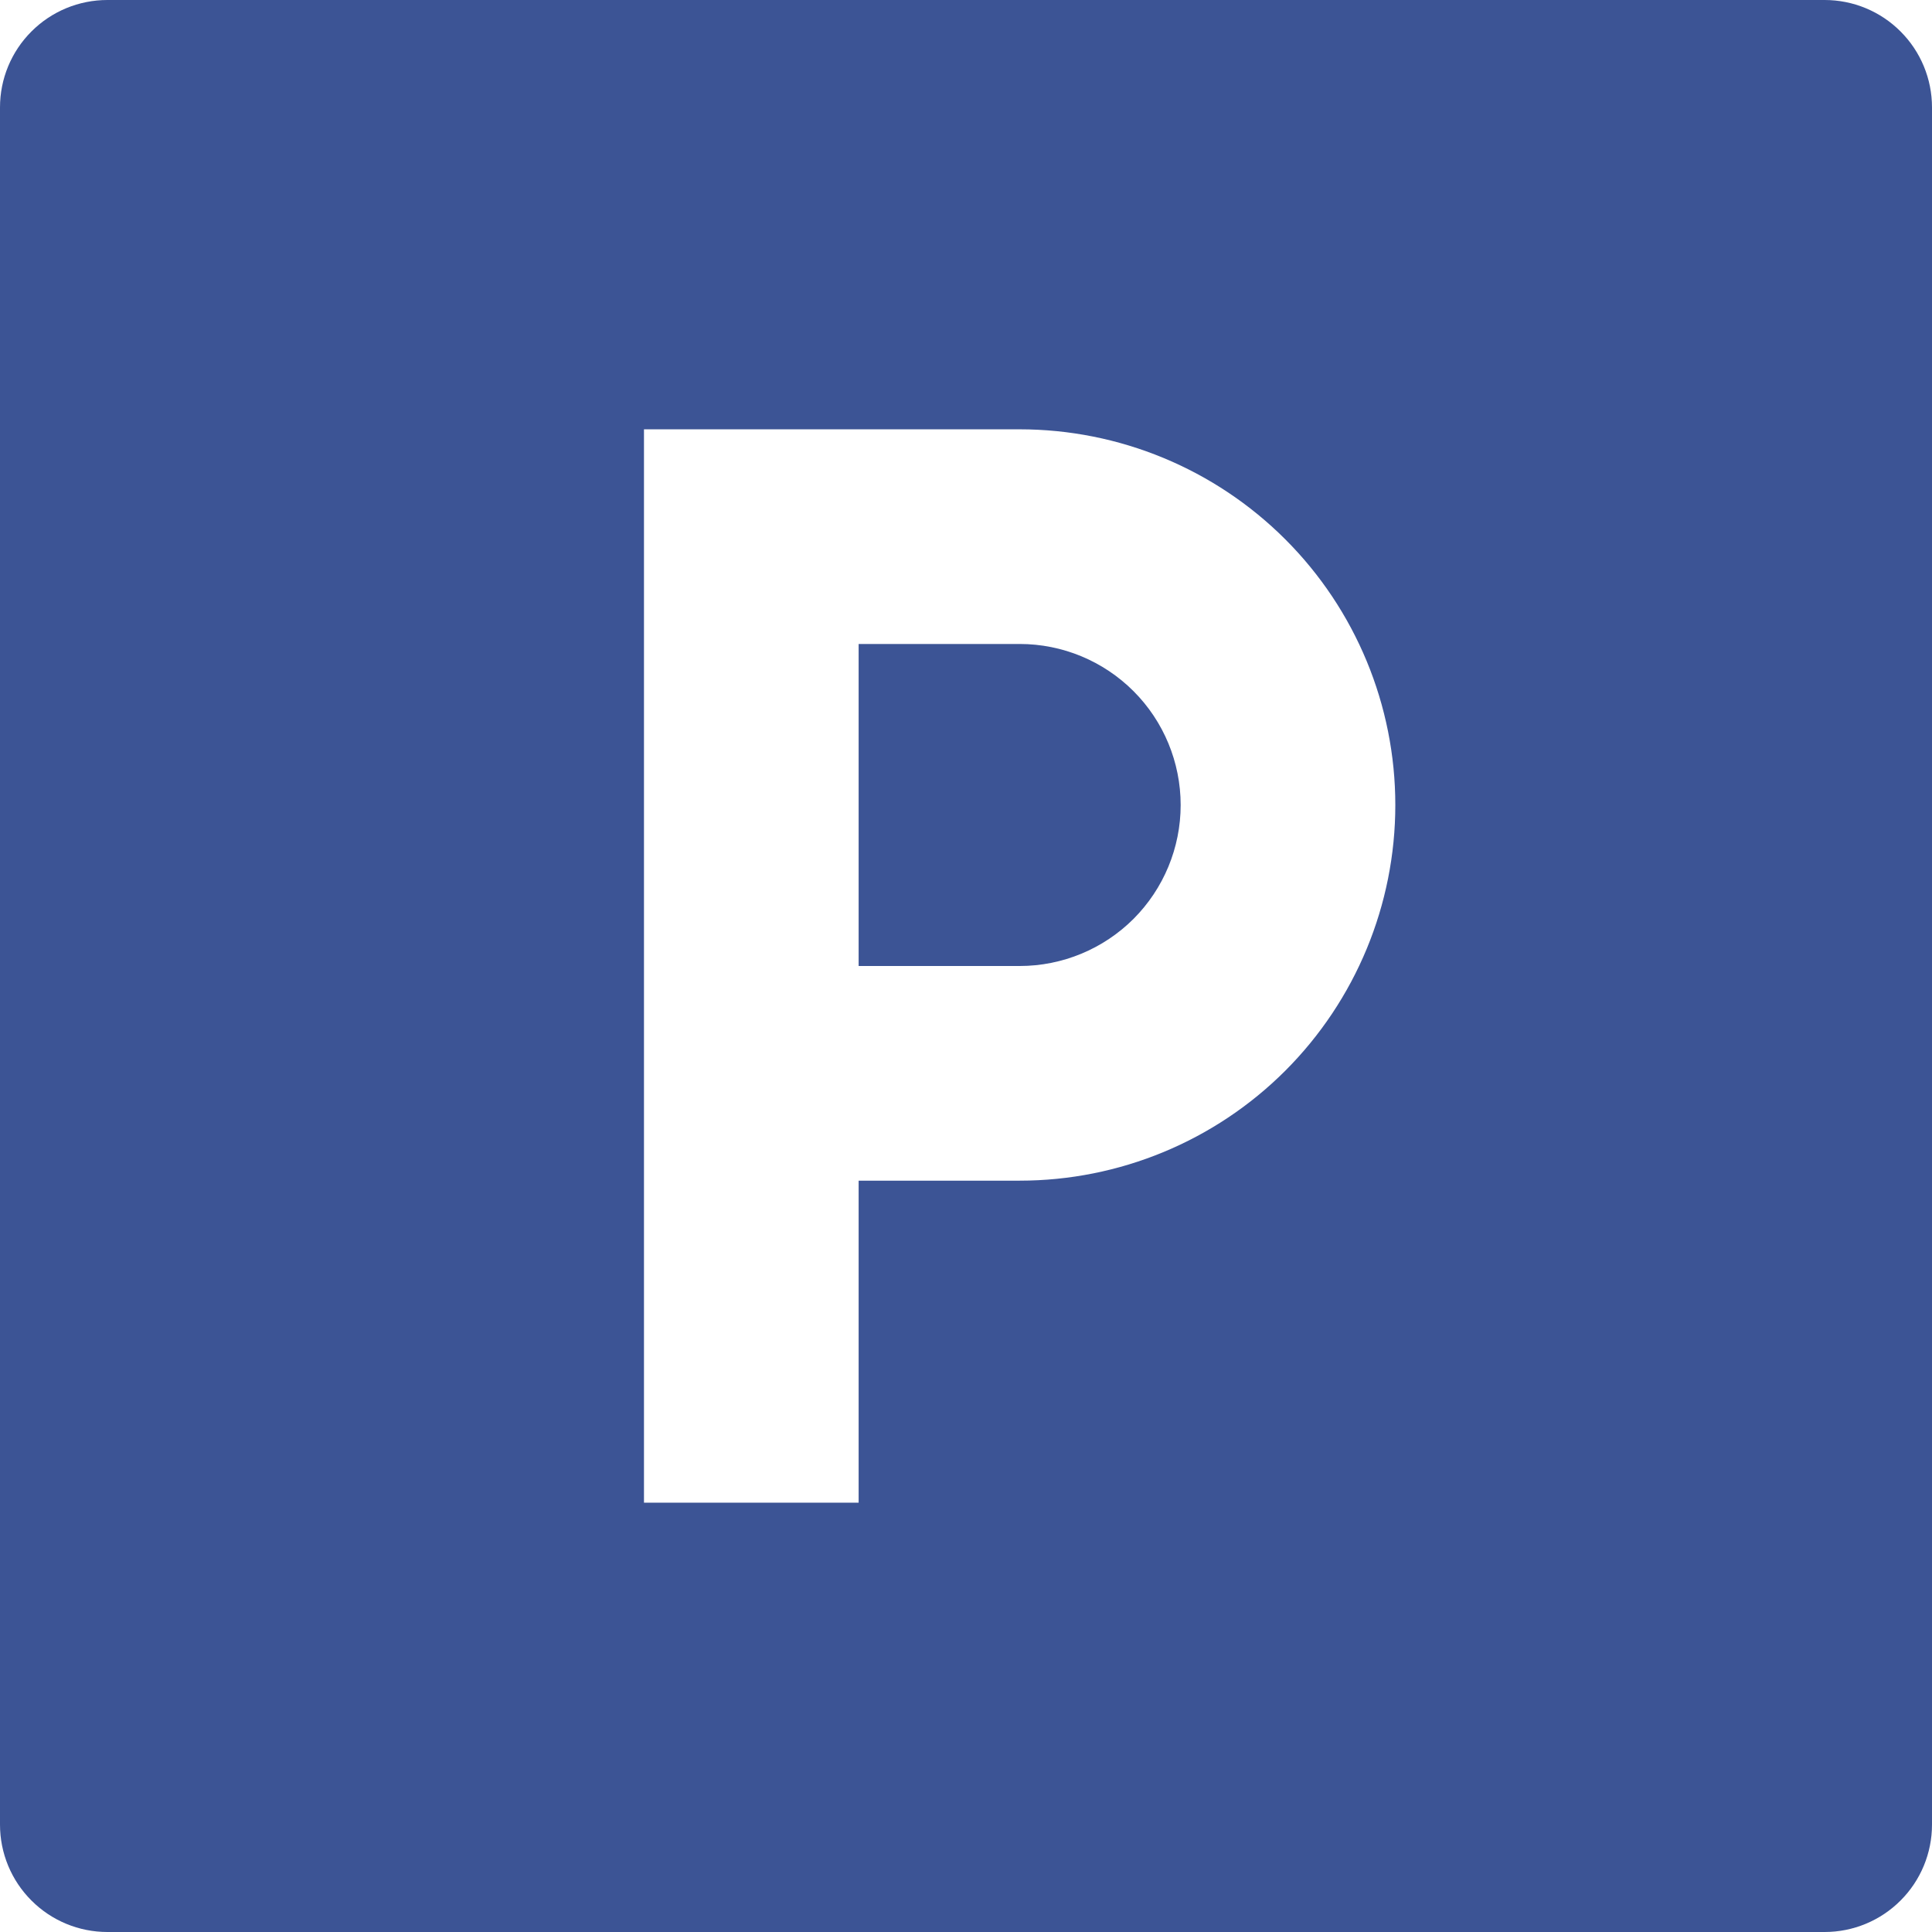 <svg width="28" height="28" viewBox="0 0 28 28" fill="none" xmlns="http://www.w3.org/2000/svg">
<path d="M12.444 17.111H14.778C16.222 17.111 17.607 16.538 18.628 15.517C19.649 14.495 20.222 13.111 20.222 11.667C20.222 10.223 19.649 8.838 18.628 7.817C17.607 6.796 16.222 6.222 14.778 6.222H9.333V21.778H12.444V17.111ZM1.556 0H26.444C26.857 0 27.253 0.164 27.544 0.456C27.836 0.747 28 1.143 28 1.556V26.444C28 26.857 27.836 27.253 27.544 27.544C27.253 27.836 26.857 28 26.444 28H1.556C1.143 28 0.747 27.836 0.456 27.544C0.164 27.253 0 26.857 0 26.444V1.556C0 1.143 0.164 0.747 0.456 0.456C0.747 0.164 1.143 0 1.556 0ZM12.444 9.333H14.778C15.397 9.333 15.99 9.579 16.428 10.017C16.865 10.454 17.111 11.048 17.111 11.667C17.111 12.286 16.865 12.879 16.428 13.317C15.99 13.754 15.397 14 14.778 14H12.444V9.333Z" fill="#3C5495"/>
</svg>
